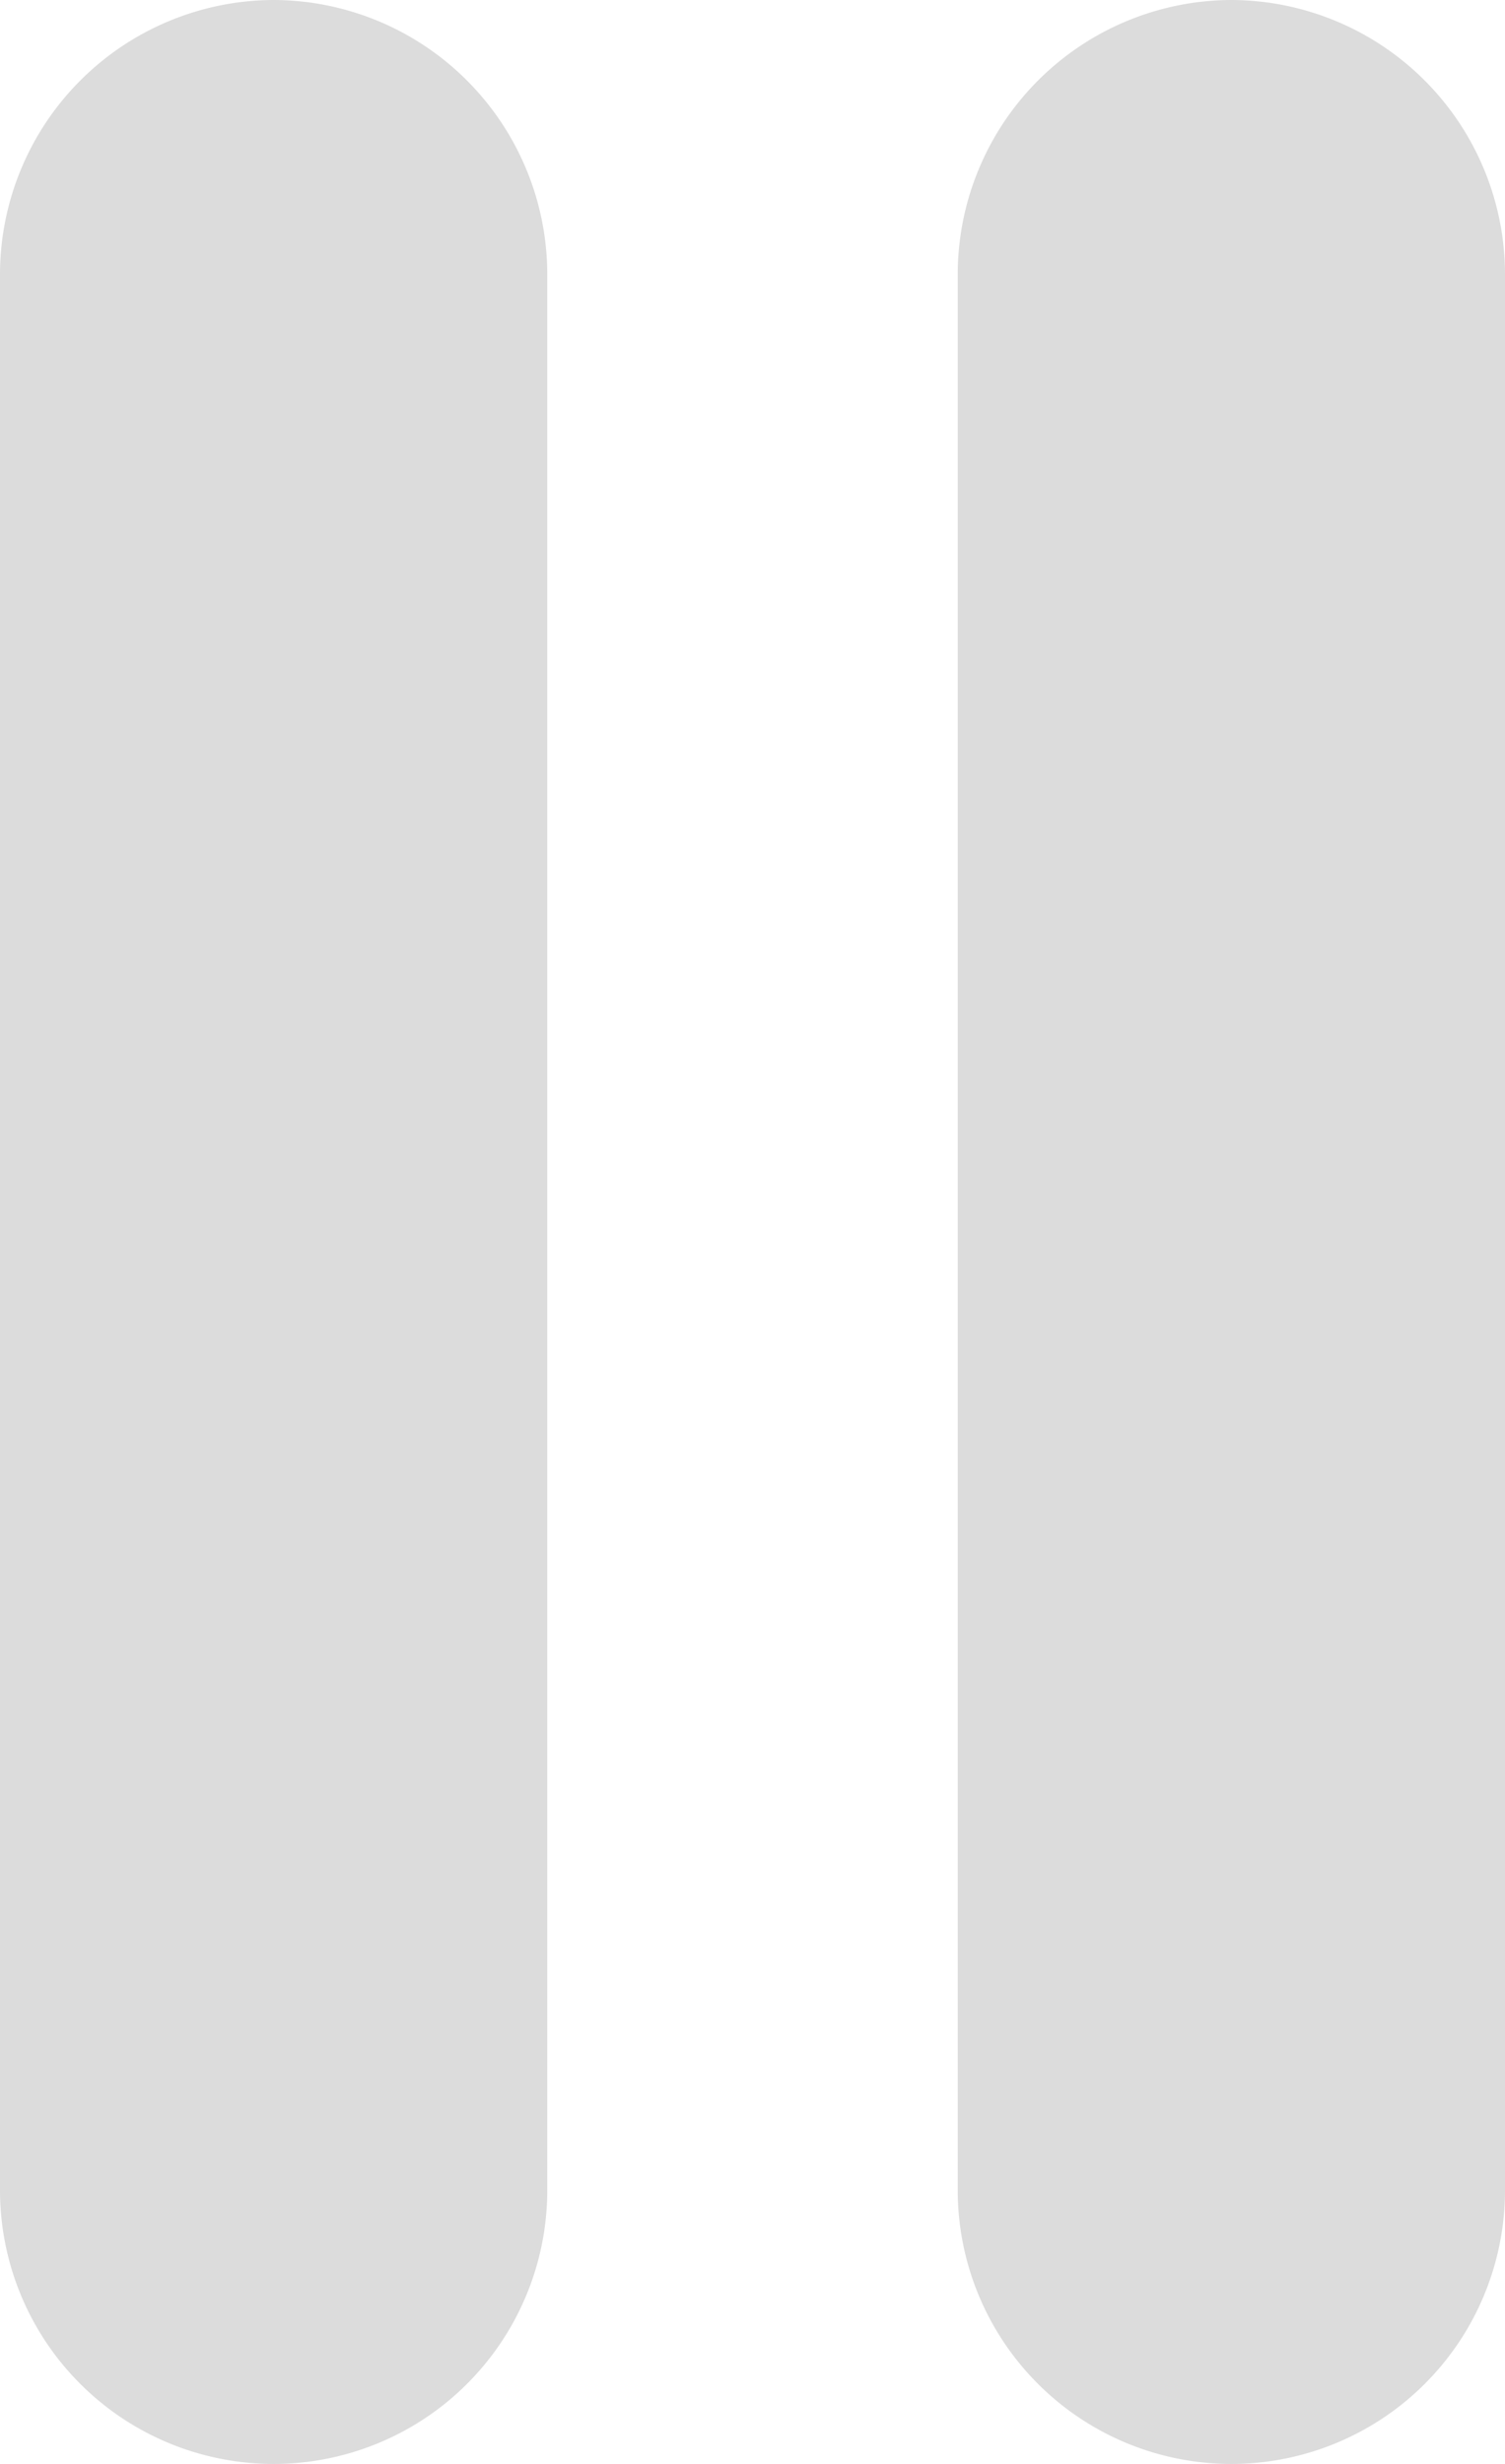 <svg xmlns="http://www.w3.org/2000/svg" width="11" height="18" viewBox="0 0 11 18">
  <defs>
    <style>
      .cls-1 {
        fill: #dcdcdc;
        fill-rule: evenodd;
      }
    </style>
  </defs>
  <path id="圆角矩形_6_拷贝" data-name="圆角矩形 6 拷贝" class="cls-1" d="M1616,3700a2.006,2.006,0,0,1,2,2v14a2,2,0,0,1-4,0v-14A2.006,2.006,0,0,1,1616,3700Zm7,0a2.006,2.006,0,0,1,2,2v14a2,2,0,0,1-4,0v-14A2.006,2.006,0,0,1,1623,3700Z" transform="translate(-1614 -3700)"/>
</svg>
